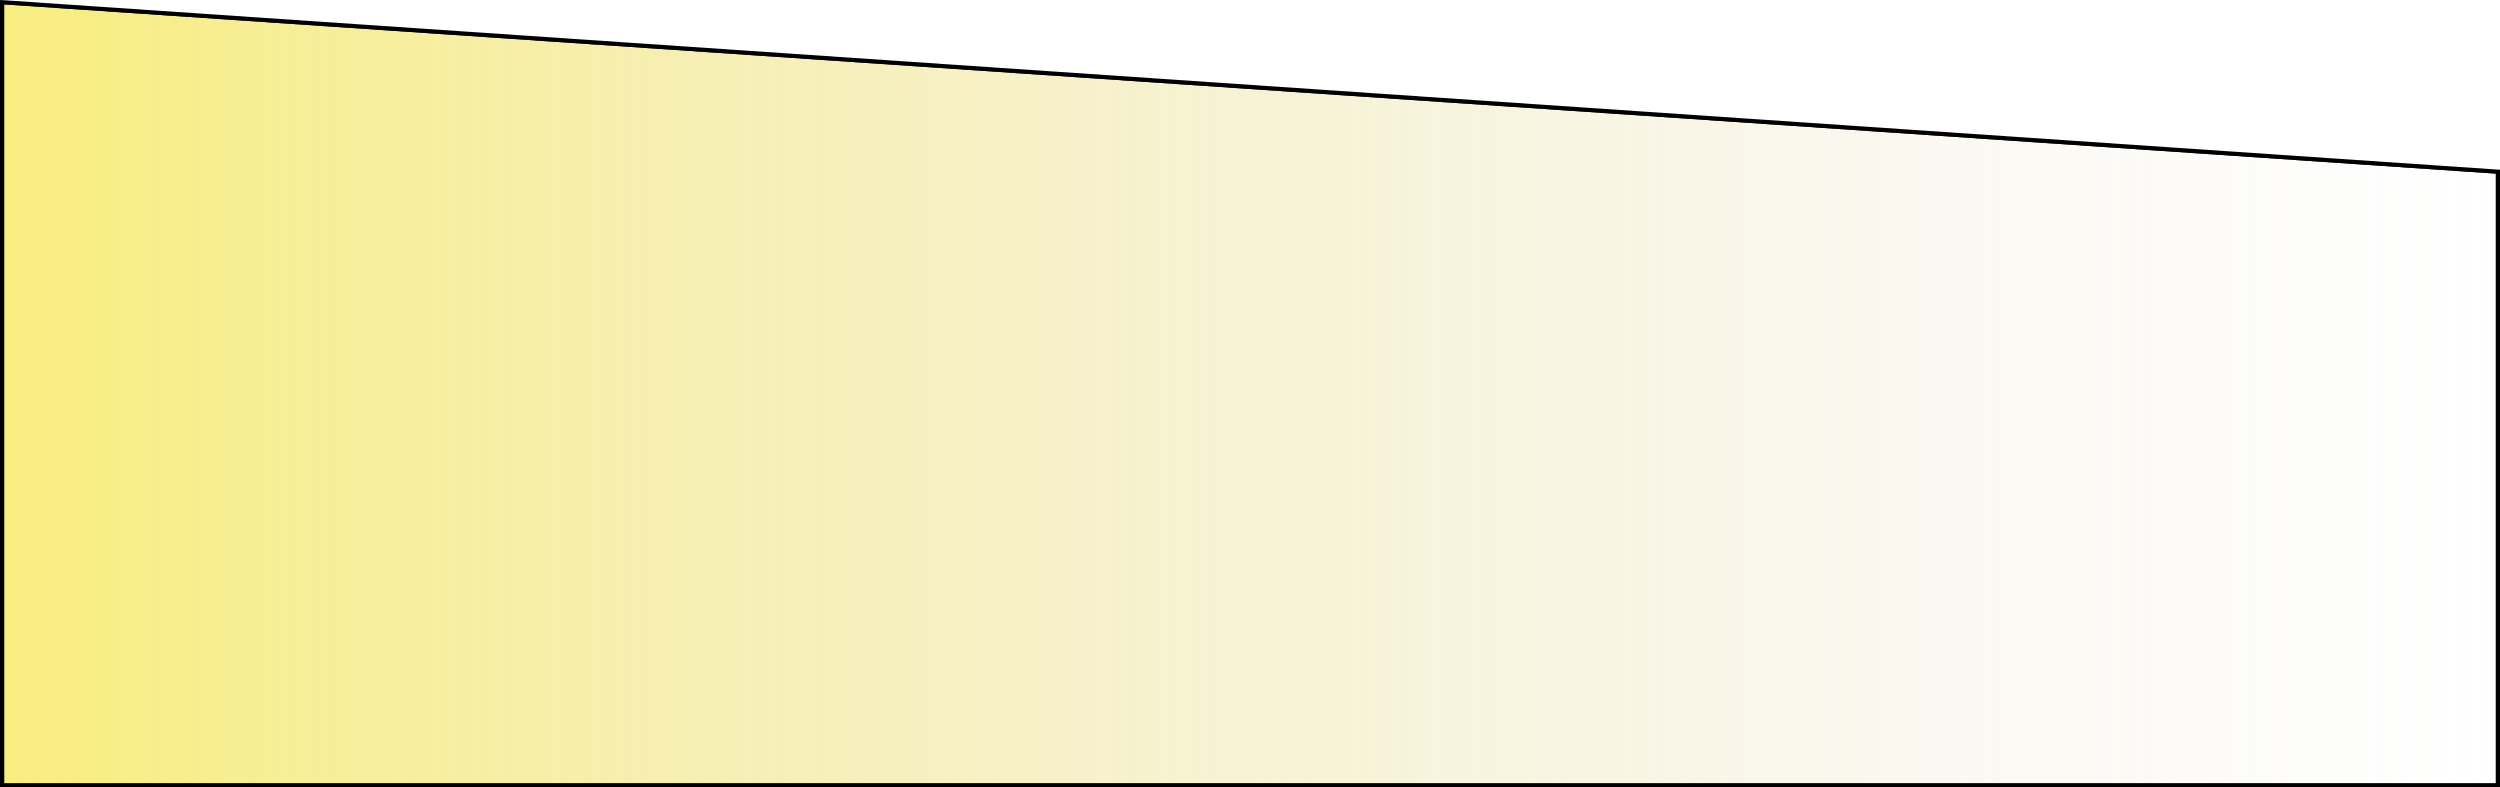 <!-- Generator: Adobe Illustrator 18.1.1, SVG Export Plug-In  -->
<svg version="1.1"
	 xmlns="http://www.w3.org/2000/svg" xmlns:xlink="http://www.w3.org/1999/xlink" xmlns:a="http://ns.adobe.com/AdobeSVGViewerExtensions/3.0/"
	 x="0px" y="0px" width="963.2px" height="303.3px" viewBox="0 0 963.2 303.3" enable-background="new 0 0 963.2 303.3"
	 xml:space="preserve">
<defs>
</defs>
<g>
	<linearGradient id="SVGID_1_" gradientUnits="userSpaceOnUse" x1="1.247" y1="151.718" x2="961.947" y2="151.718">
		<stop  offset="0" style="stop-color:#F2DC00;stop-opacity:0.5"/>
		<stop  offset="1" style="stop-color:#CBBBA0;stop-opacity:0"/>
	</linearGradient>
	<polygon fill="url(#SVGID_1_)" points="1.2,302.1 1.2,1.3 961.9,66.5 961.9,302.1 	"/>
	<g>
		<path fill="#1D1D1B" d="M1.6,1.7l960,65.2v234.9H1.6V1.7 M0.9,1v0.7v300v0.7h0.7h960h0.7v-0.7V66.9v-0.7l-0.7,0L1.6,1L0.9,1L0.9,1
			z"/>
	</g>
</g>
<g>
	<path d="M1.6,1.7l960,65.2v234.9H1.6V1.7 M0,0v1.7v300v1.6h1.6h960h1.6v-1.6V66.9v-1.5l-1.5-0.1L1.7,0.1L0,0L0,0z"/>
</g>
</svg>

